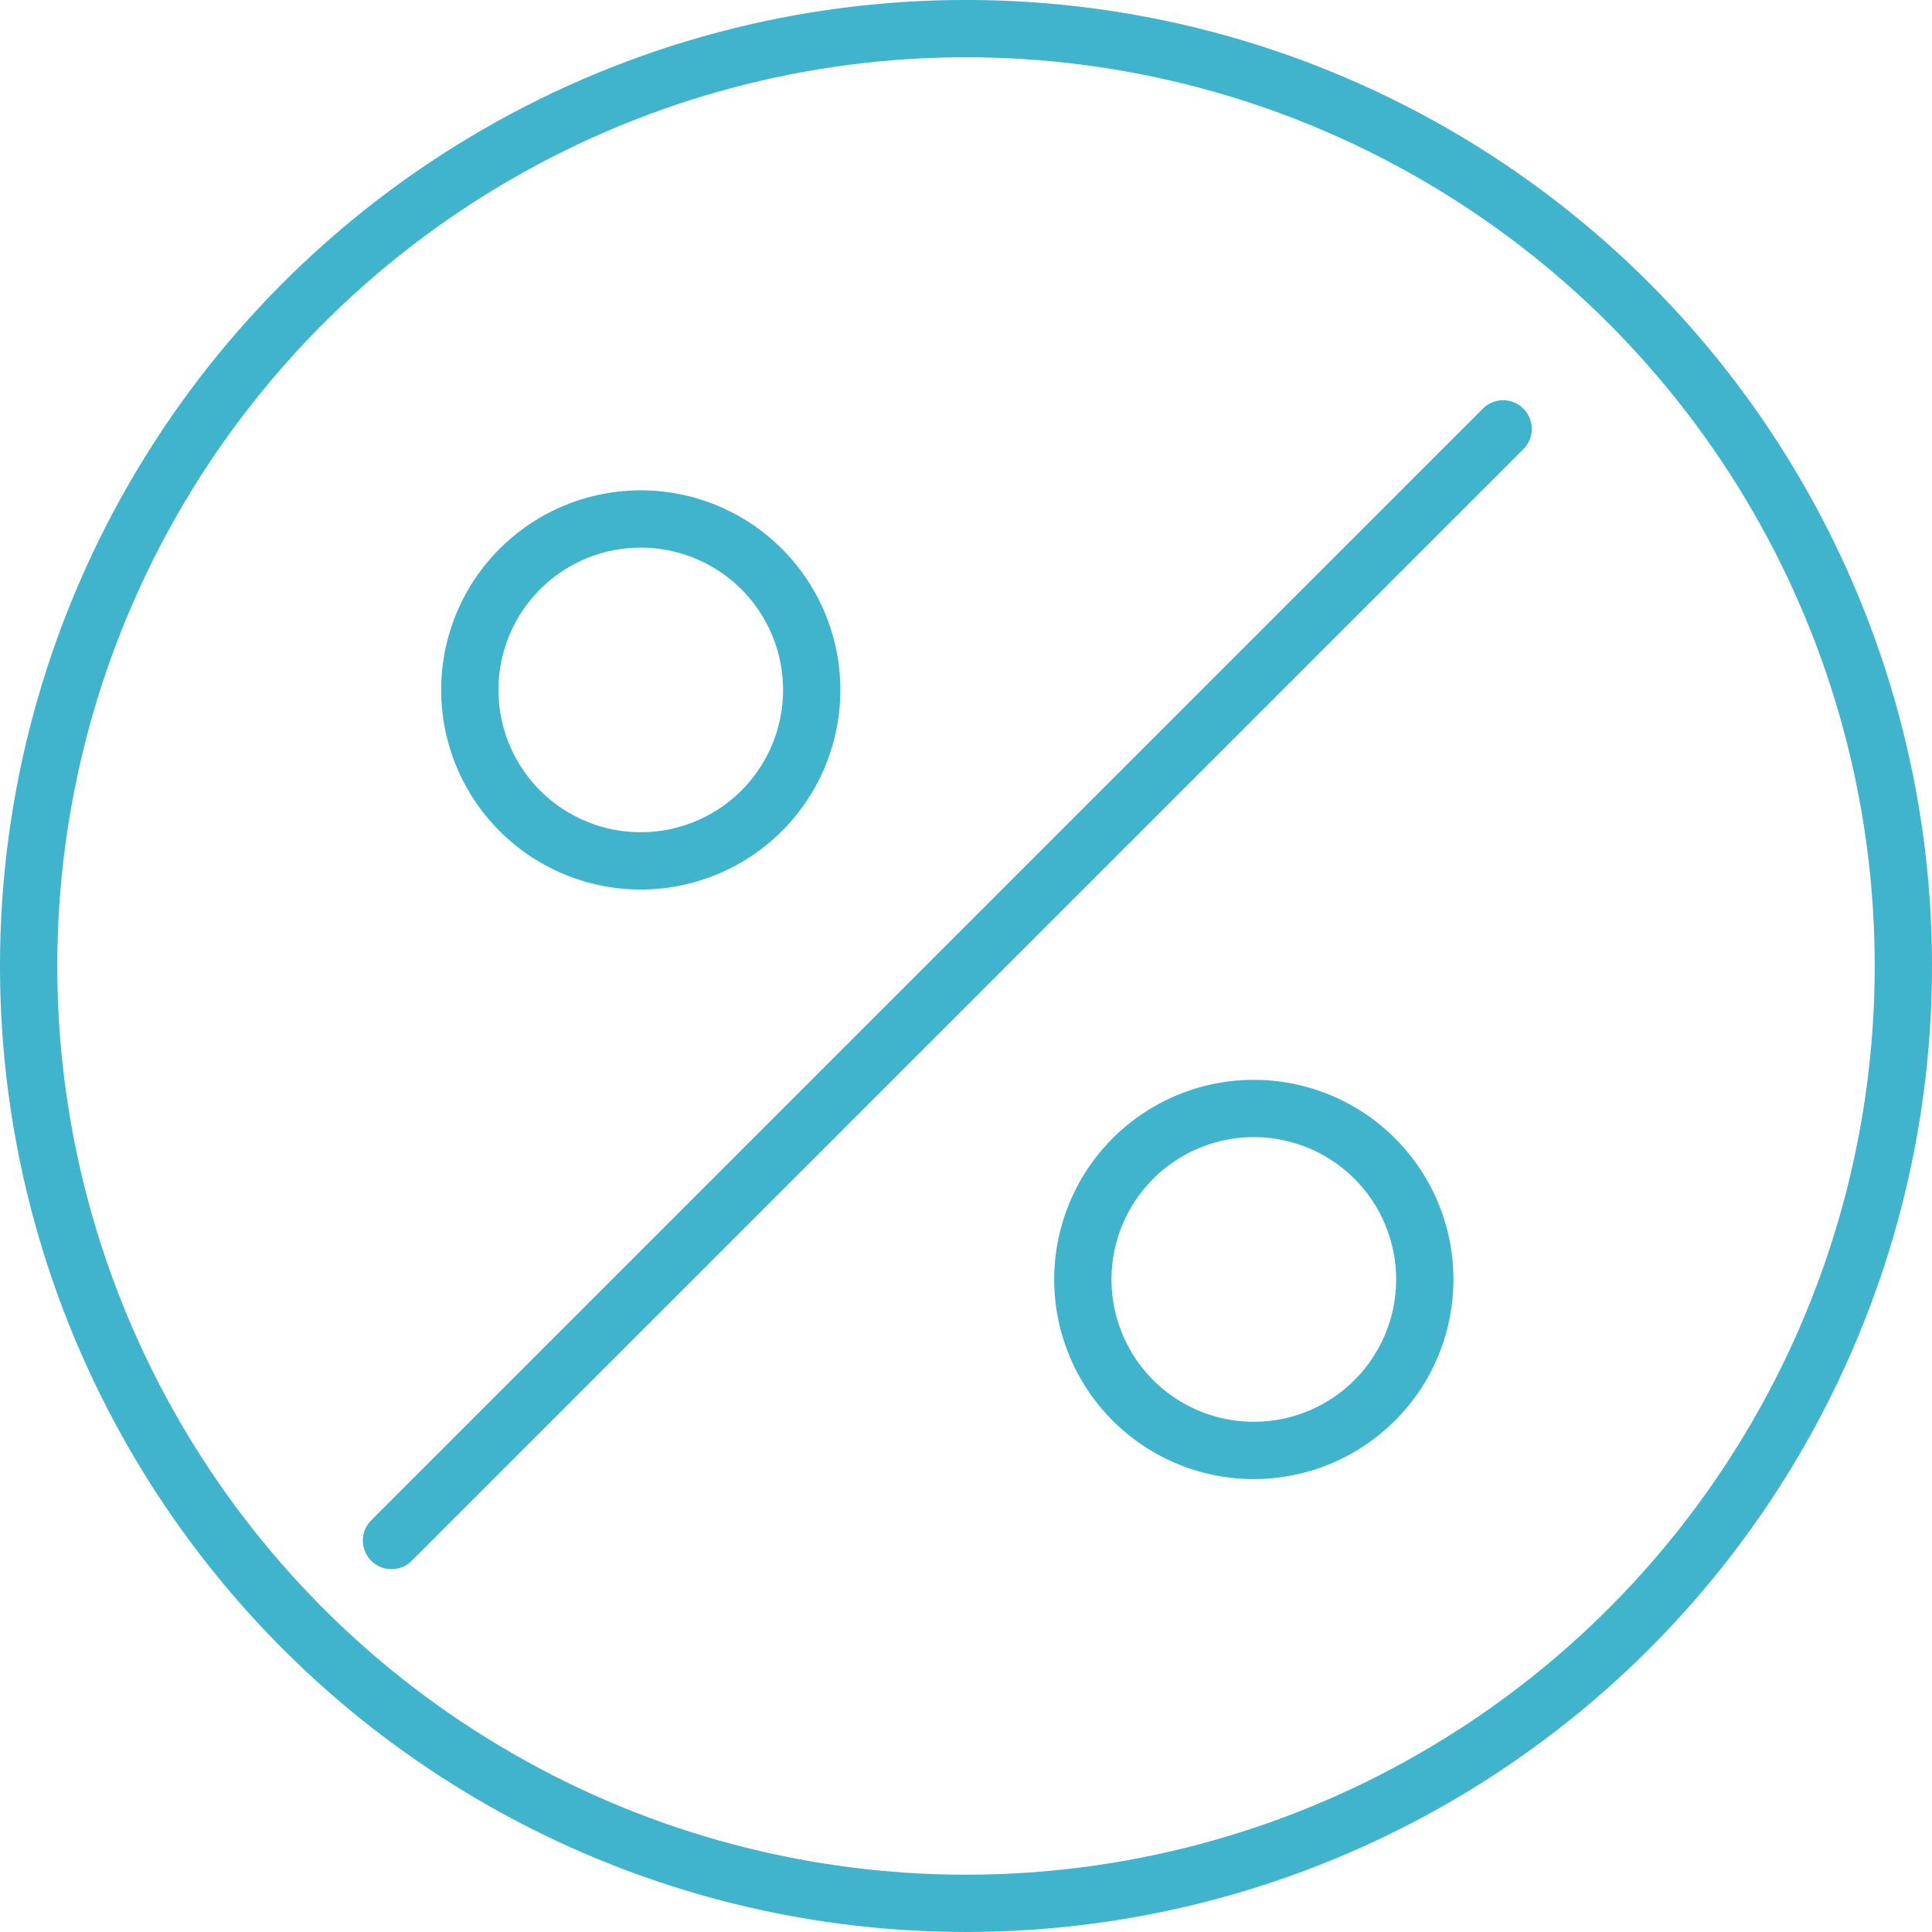 <svg xmlns="http://www.w3.org/2000/svg" xmlns:xlink="http://www.w3.org/1999/xlink" width="76.582" height="76.582" viewBox="0 0 76.582 76.582"><defs><clipPath id="clip-path"><rect id="Rect&#xE1;ngulo_9" data-name="Rect&#xE1;ngulo 9" width="76.582" height="76.582" transform="translate(0 0.001)" fill="none"></rect></clipPath></defs><g id="icono-porcentaje" transform="translate(-1427.582 -88)"><g id="Grupo_12" data-name="Grupo 12" transform="translate(1427.582 87.999)"><g id="Grupo_11" data-name="Grupo 11" clip-path="url(#clip-path)"><circle id="Elipse_2" data-name="Elipse 2" cx="37.156" cy="37.156" r="37.156" transform="translate(1.135 1.135)" fill="none" stroke="#40b4cc" stroke-linecap="round" stroke-linejoin="round" stroke-width="2.271"></circle><path id="Trazado_4" data-name="Trazado 4" d="M32.175,27.349A6.776,6.776,0,1,1,25.4,20.573,6.776,6.776,0,0,1,32.175,27.349Z" fill="none" stroke="#40b4cc" stroke-linecap="round" stroke-linejoin="round" stroke-width="2.271"></path><path id="Trazado_5" data-name="Trazado 5" d="M56.477,50.716A6.777,6.777,0,1,1,49.7,43.94,6.776,6.776,0,0,1,56.477,50.716Z" fill="none" stroke="#40b4cc" stroke-linecap="round" stroke-linejoin="round" stroke-width="2.271"></path><line id="L&#xED;nea_3" data-name="L&#xED;nea 3" x1="44.064" y2="44.064" transform="translate(15.518 17.001)" fill="none" stroke="#40b4cc" stroke-linecap="round" stroke-linejoin="round" stroke-width="2.271"></line></g></g></g></svg>
